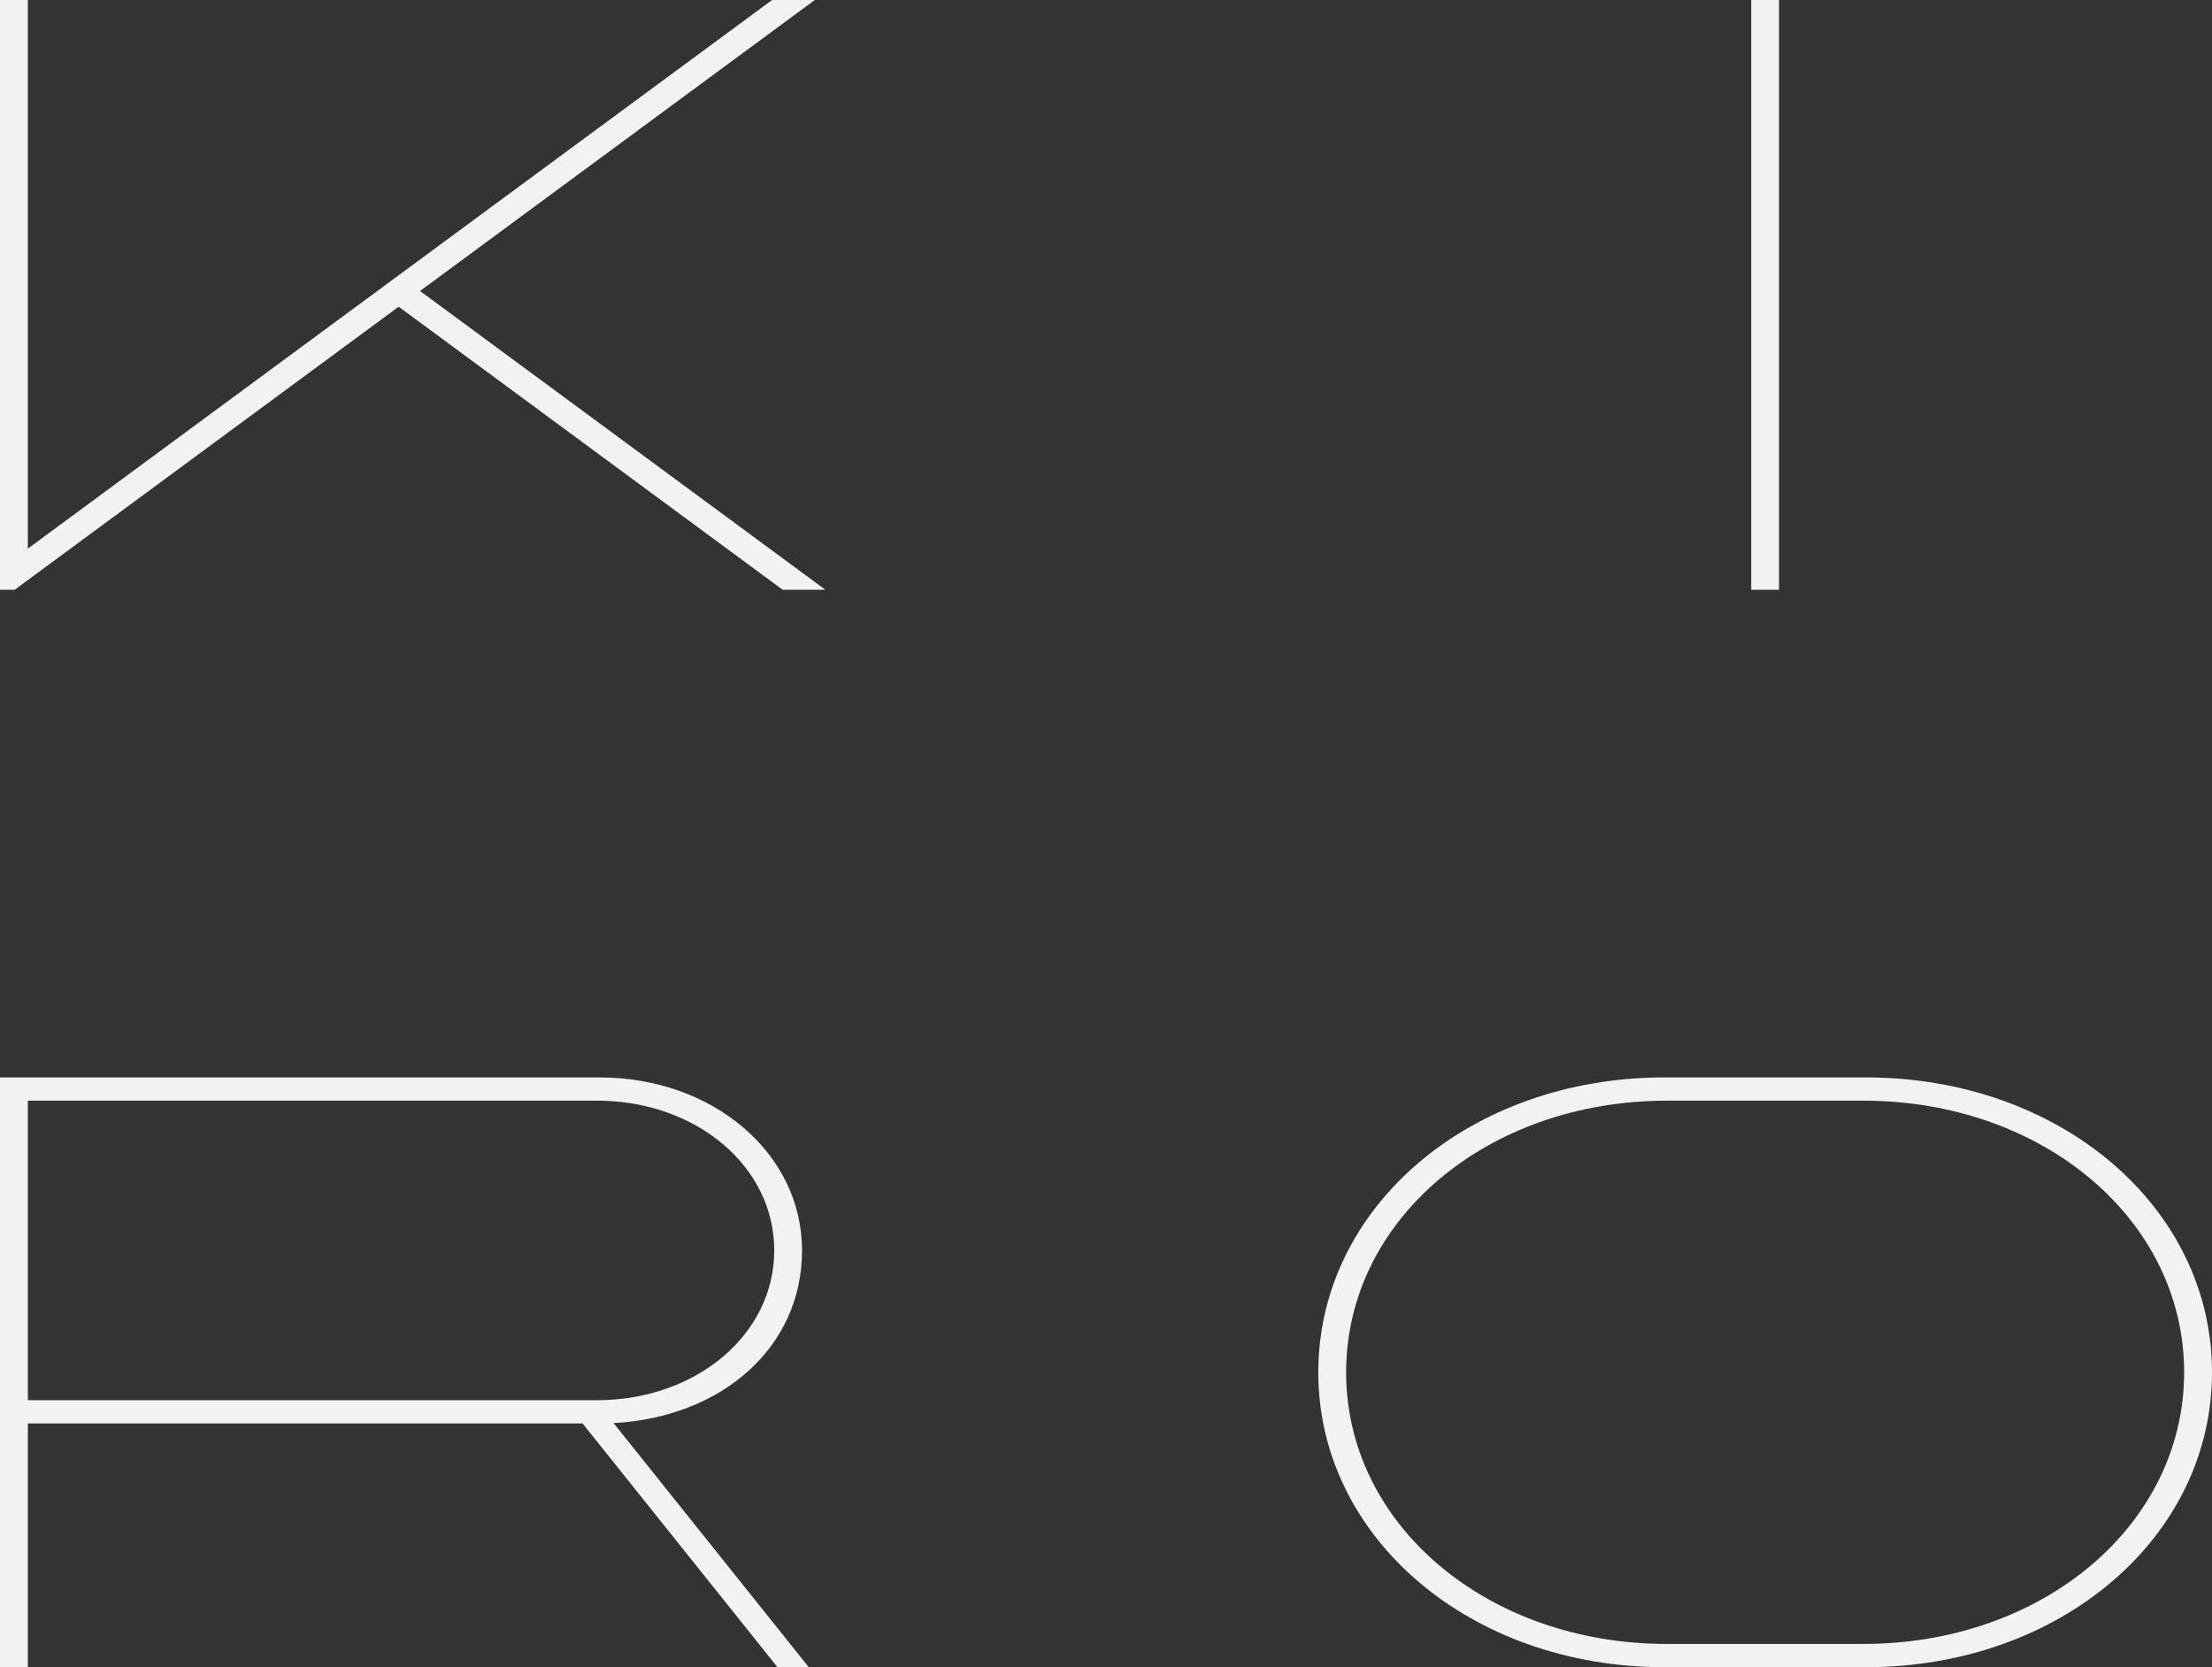 <svg viewBox="0 0 1044.74 787.41" xmlns="http://www.w3.org/2000/svg" data-name="Layer 2" id="Layer_2">
  <rect x="0" y="0" width="1044.74" height="787.41" fill="#333333" stroke="none"/>
  <defs>
    <style>
      .cls-1 {
        fill: #f3f2f0;
      }
    </style>
  </defs>
  <g data-name="Layer 1" id="Layer_1-2">
    <g>
      <path d="M10.21,2.94v261.98L365.62,2.94h10.25l-182.45,134.49,187.44,138.16h-10.25l-182.32-134.39L5.98,275.6h-3.03V2.94h7.26Z" class="cls-1"></path>
      <path d="M389.83,278.54h-20.18l-181.35-133.68L6.94,278.54H0V0h13.15v259.1L364.66,0h20.17l-186.44,137.43,191.44,141.11ZM371.58,272.65h.32l-183.44-135.22L366.92,5.89h-.33L7.26,270.75V5.89h-1.37v266.11l182.41-134.45,183.28,135.1Z" class="cls-1"></path>
    </g>
    <g>
      <path d="M837.31,2.94v272.65h-7.26V2.94h7.26Z" class="cls-1"></path>
      <path d="M840.25,278.54h-13.15V0h13.15v278.54ZM832.99,272.65h1.37V5.89h-1.37v266.76Z" class="cls-1"></path>
    </g>
    <g>
      <path d="M283.15,511.81c52.42,0,92.73,34.3,92.73,78.77s-39.97,78.48-92.06,78.76l92.06,115.12h-7.25l-92.06-115.12H10.21v115.12H2.95v-272.65h280.2ZM10.21,664.26h271.67c49.04,0,86.74-32.08,86.74-73.68s-37.7-73.68-86.74-73.68H10.21v147.37Z" class="cls-1"></path>
      <path d="M382,787.41h-14.79l-92.06-115.12H13.15v115.12H0v-278.55h283.14c53.65,0,95.67,35.89,95.67,81.71s-37.87,78.79-89.02,81.54l92.2,115.29ZM5.89,781.52h1.37v-266.77h-1.37v266.77ZM13.15,661.31h268.73c46.99,0,83.8-31.07,83.8-70.74s-36.81-70.74-83.8-70.74H13.15v141.48ZM330.05,525.59c25.13,13.43,41.52,37.27,41.52,64.99,0,31.03-20.55,57.2-50.9,69.36,31.38-11.58,52.26-37.65,52.26-69.36,0-27.9-16.98-51.84-42.88-64.99Z" class="cls-1"></path>
    </g>
    <g>
      <path d="M881.31,511.81c90.73,0,160.49,59.36,160.49,136.32s-69.76,136.33-160.49,136.33h-95.25c-90.72,0-160.48-59.37-160.48-136.33s69.77-136.32,160.48-136.32h95.25ZM632.83,648.13c0,74.09,67.16,131.24,154.48,131.24h92.73c87.33,0,154.49-57.15,154.49-131.24s-67.16-131.24-154.49-131.24h-92.73c-87.33,0-154.48,57.15-154.48,131.24Z" class="cls-1"></path>
      <path d="M881.31,787.41h-95.25c-91.64,0-163.43-61.18-163.43-139.28s71.79-139.27,163.43-139.27h95.25c91.64,0,163.43,61.18,163.43,139.27s-71.79,139.28-163.43,139.28ZM787.31,519.84c-84.97,0-151.53,56.36-151.53,128.29s66.56,128.29,151.53,128.29h92.73c84.98,0,151.54-56.36,151.54-128.29s-66.56-128.29-151.54-128.29h-92.73ZM964,534.01c44.44,23.47,73.48,65.37,73.48,114.12s-29.31,91.07-74.13,114.47c45.59-23.12,75.5-65.3,75.5-114.47s-29.62-90.94-74.85-114.12ZM703.18,534.1c-45.12,23.22-74.66,65.16-74.66,114.03s29.83,91.23,75.31,114.36c-44.7-23.41-73.94-65.45-73.94-114.36s28.94-90.55,73.29-114.03Z" class="cls-1"></path>
    </g>
  </g>
</svg>
